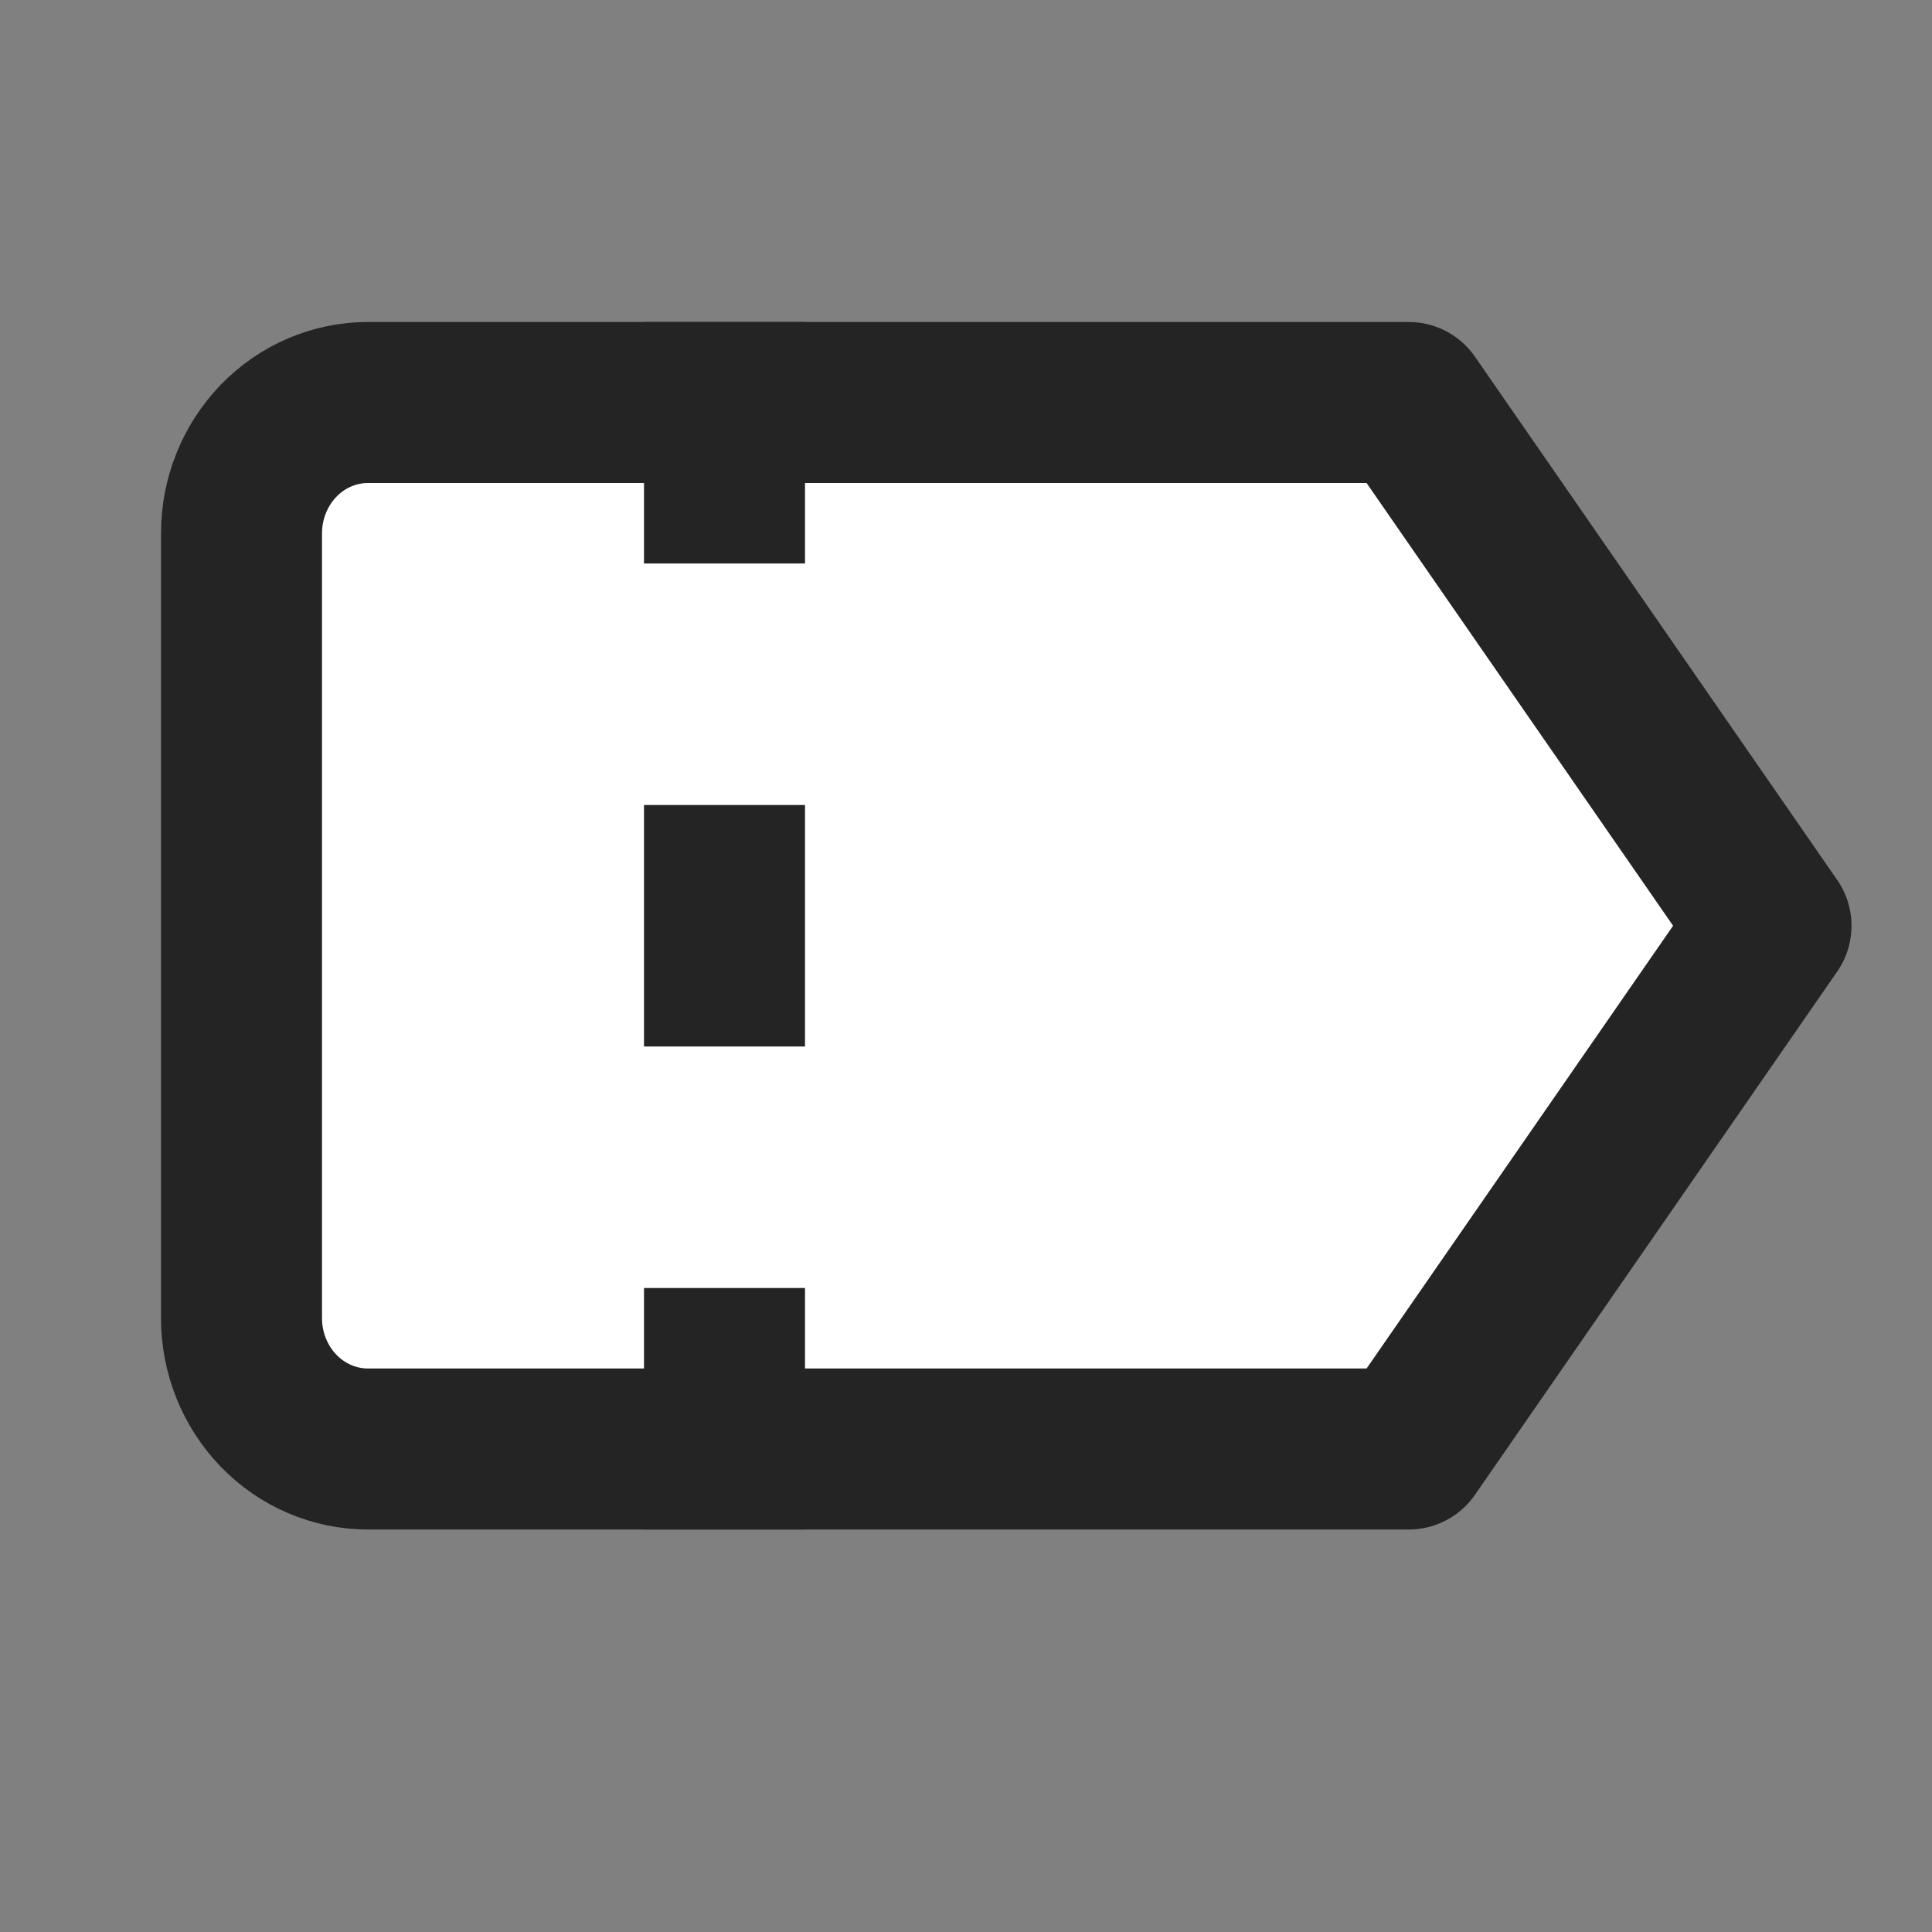 <svg width="24" height="24" viewBox="0 0 24 24" fill="none" xmlns="http://www.w3.org/2000/svg">
<rect x="0" y="0" width="24" height="24" fill="#808080" stroke="none"/>
<path d="M4.571 18L17.5 18L22 11.5L17.5 5L4.571 5C4.155 5 3.755 5.171 3.46 5.476C3.166 5.781 3 6.194 3 6.625L3 16.375C3 16.806 3.166 17.219 3.46 17.524C3.755 17.829 4.155 18 4.571 18Z" fill="white" stroke="#242424" stroke-width="2" stroke-linecap="round" stroke-linejoin="round"/>
<path d="M9 19L9 4" stroke="#242424" stroke-width="2" stroke-dasharray="3 3"/>
</svg>
